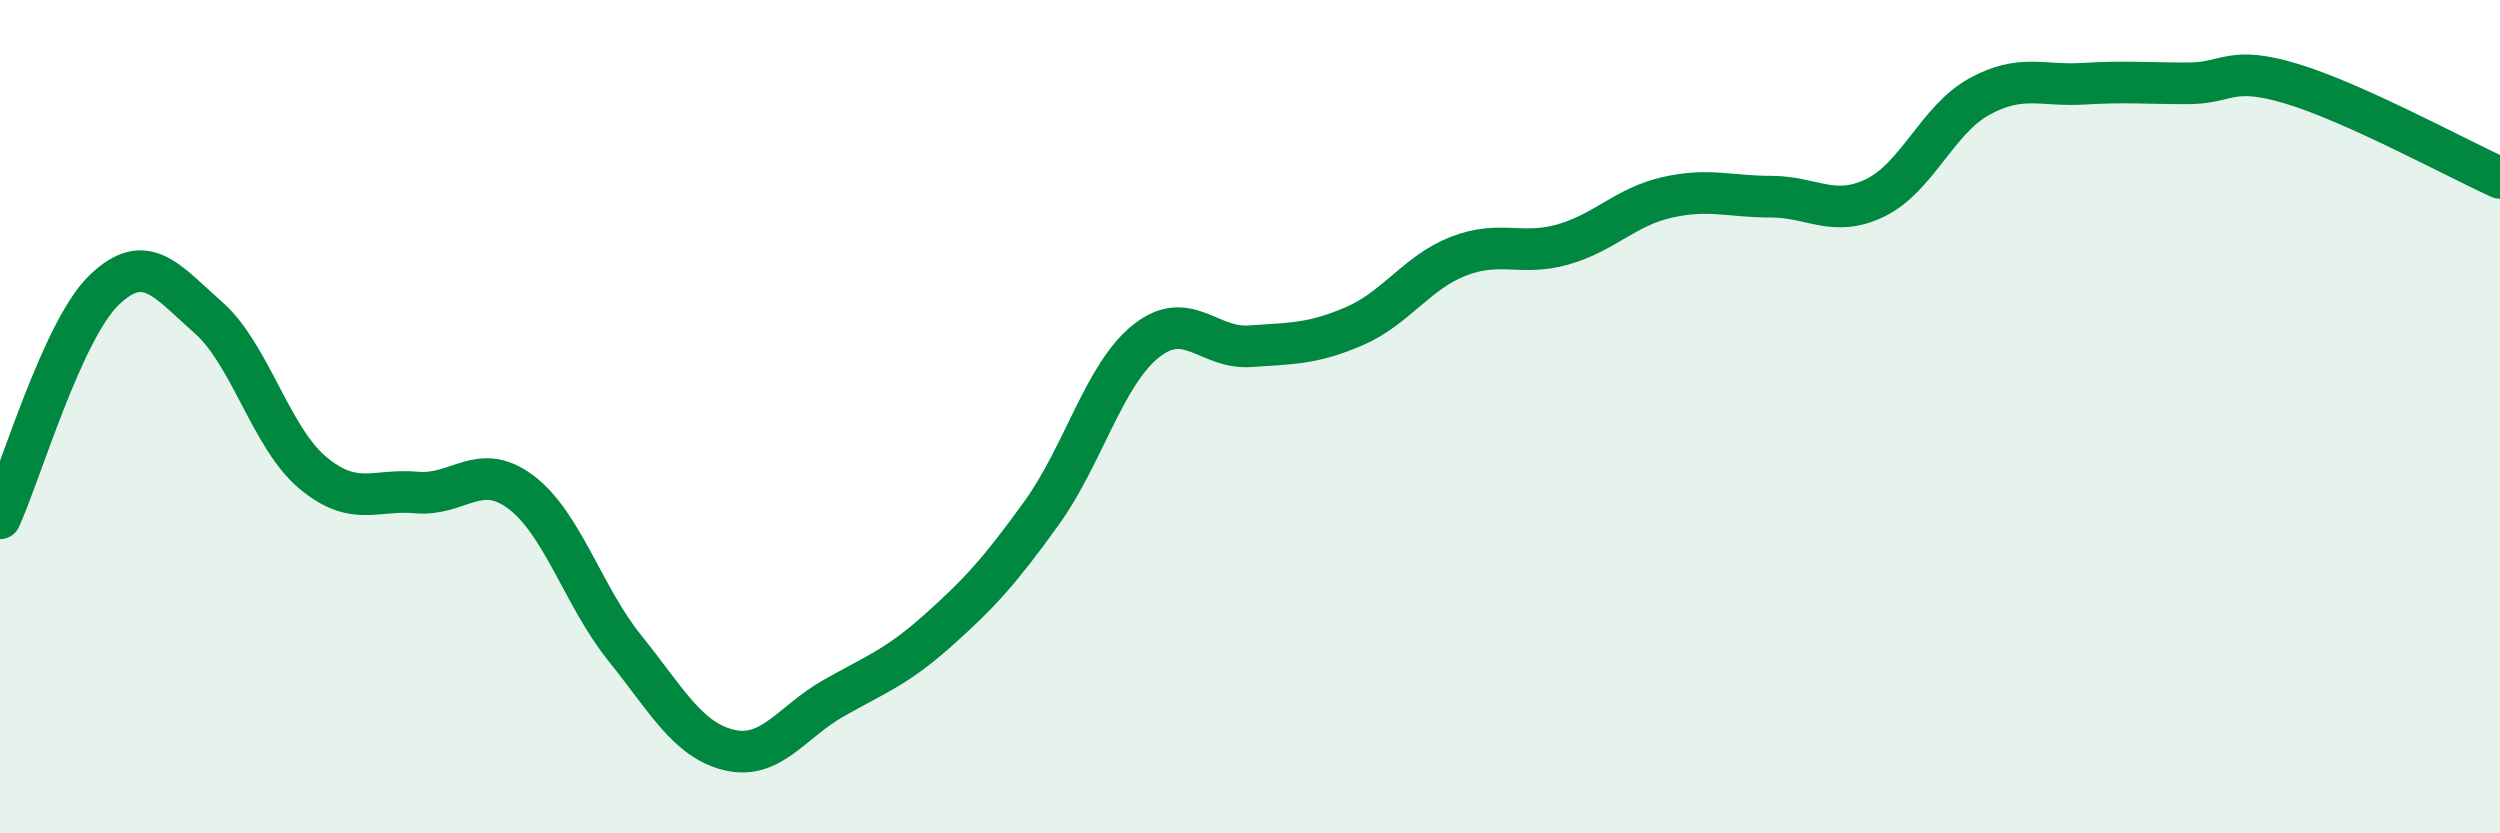 
    <svg width="60" height="20" viewBox="0 0 60 20" xmlns="http://www.w3.org/2000/svg">
      <path
        d="M 0,12.44 C 0.5,11.34 1.5,7.92 2.5,6.96 C 3.5,6 4,6.74 5,7.62 C 6,8.5 6.5,10.5 7.5,11.34 C 8.5,12.18 9,11.73 10,11.82 C 11,11.91 11.5,11.06 12.5,11.81 C 13.5,12.56 14,14.32 15,15.56 C 16,16.8 16.5,17.76 17.5,18 C 18.5,18.24 19,17.33 20,16.76 C 21,16.19 21.5,16.03 22.5,15.14 C 23.5,14.25 24,13.7 25,12.31 C 26,10.92 26.5,8.99 27.5,8.19 C 28.5,7.39 29,8.38 30,8.31 C 31,8.24 31.5,8.26 32.5,7.83 C 33.5,7.4 34,6.54 35,6.15 C 36,5.76 36.5,6.15 37.5,5.87 C 38.5,5.59 39,4.97 40,4.74 C 41,4.51 41.5,4.72 42.5,4.72 C 43.5,4.72 44,5.23 45,4.75 C 46,4.27 46.5,2.87 47.5,2.32 C 48.5,1.77 49,2.07 50,2.01 C 51,1.95 51.5,2 52.5,2 C 53.5,2 53.5,1.56 55,2.01 C 56.5,2.46 59,3.82 60,4.27L60 20L0 20Z"
        fill="#008740"
        opacity="0.1"
        stroke-linecap="round"
        stroke-linejoin="round"
      />
      <path
        d="M 0,12.44 C 0.5,11.34 1.5,7.92 2.5,6.96 C 3.5,6 4,6.74 5,7.62 C 6,8.5 6.5,10.5 7.5,11.34 C 8.5,12.18 9,11.73 10,11.82 C 11,11.91 11.5,11.06 12.5,11.81 C 13.5,12.56 14,14.32 15,15.56 C 16,16.8 16.5,17.76 17.5,18 C 18.5,18.24 19,17.33 20,16.76 C 21,16.19 21.5,16.03 22.5,15.14 C 23.5,14.25 24,13.7 25,12.31 C 26,10.92 26.5,8.99 27.5,8.19 C 28.5,7.39 29,8.38 30,8.31 C 31,8.24 31.5,8.26 32.5,7.83 C 33.5,7.4 34,6.54 35,6.15 C 36,5.76 36.5,6.15 37.5,5.87 C 38.5,5.59 39,4.97 40,4.74 C 41,4.51 41.5,4.72 42.5,4.72 C 43.5,4.72 44,5.23 45,4.75 C 46,4.27 46.5,2.87 47.5,2.32 C 48.5,1.77 49,2.07 50,2.01 C 51,1.95 51.5,2 52.5,2 C 53.5,2 53.5,1.56 55,2.01 C 56.5,2.46 59,3.82 60,4.27"
        stroke="#008740"
        stroke-width="1"
        fill="none"
        stroke-linecap="round"
        stroke-linejoin="round"
      />
    </svg>
  